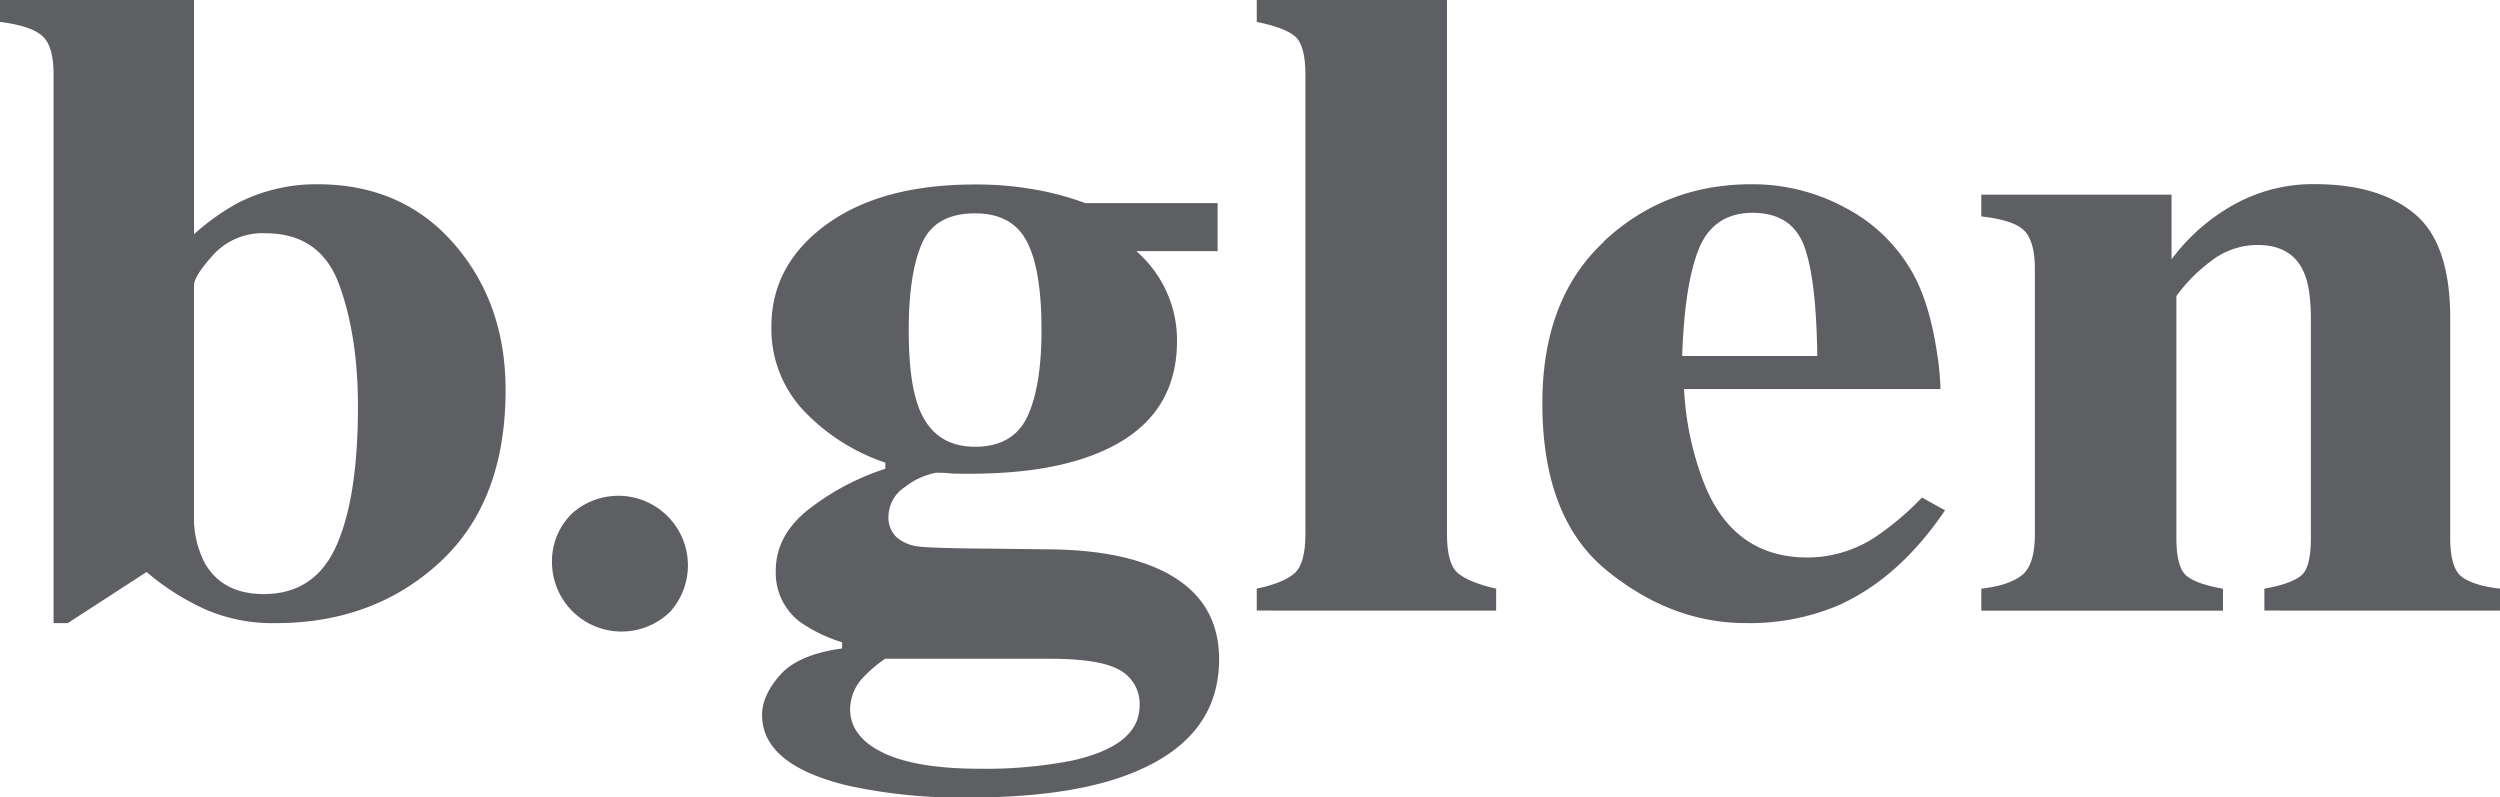 <svg id="Layer_1" data-name="Layer 1" xmlns="http://www.w3.org/2000/svg" viewBox="0 0 503.14 160.49"><defs><style>.cls-1{fill:#5e5f62;}</style></defs><path class="cls-1" d="M85.12,95.66V142.8a46.85,46.85,0,0,1,8.78-6.27,34.73,34.73,0,0,1,16-3.79q17.09,0,27.51,11.95t10.41,29.46q0,22.5-13.28,34.71t-33,12.21a34.06,34.06,0,0,1-14.31-2.84,50.1,50.1,0,0,1-11.66-7.45L59.7,221.07H56.85V110.63c0-3.83-.76-6.4-2.28-7.75s-4.35-2.29-8.5-2.81V95.66ZM87.29,209c2.38,4.13,6.33,6.22,11.86,6.22,6.92,0,11.8-3.32,14.68-9.87s4.28-15.85,4.28-27.88q0-14.26-3.8-24.58c-2.52-6.84-7.48-10.29-14.86-10.29A13.44,13.44,0,0,0,89,146.93c-2.59,2.88-3.89,4.92-3.89,6.18v47.73A20.27,20.27,0,0,0,87.29,209" transform="translate(-46.07 -95.66)"/><path class="cls-1" d="M161.19,199A14,14,0,0,1,181,218.72a14,14,0,0,1-23.84-9.89,13.37,13.37,0,0,1,4.08-9.87" transform="translate(-46.07 -95.66)"/><path class="cls-1" d="M203.07,231.51c2.4-2.74,6.55-4.53,12.48-5.35v-1.24a30.3,30.3,0,0,1-8.6-4.18,12.43,12.43,0,0,1-4.75-10.21c0-5.07,2.51-9.42,7.46-13A49.87,49.87,0,0,1,224.25,190v-1.23a40.35,40.35,0,0,1-16.59-10.63,24,24,0,0,1-6.34-16.78c0-8.27,3.69-15.14,11.06-20.51s17.34-8.06,29.9-8.06a66.62,66.62,0,0,1,13.05,1.2,56.28,56.28,0,0,1,9.16,2.55h26.63v9.66H274.76a24,24,0,0,1,6.05,8.09,23.6,23.6,0,0,1,2.14,10q0,17.07-18.07,23.37Q255.39,191,241.27,191c-2.05,0-3.38,0-4-.08s-1.56-.12-2.8-.12a14.44,14.44,0,0,0-6.24,2.85,7.23,7.23,0,0,0-3.35,5.94,5.39,5.39,0,0,0,1.67,4.22,8.18,8.18,0,0,0,4.64,1.86c1,.13,3.1.22,6.33.3s5.73.1,7.51.1l13.13.16c7.42.15,13.69,1.12,18.76,3q14.49,5.32,14.5,19.09,0,17.73-21.71,24.39-11.43,3.46-28.78,3.46a106.23,106.23,0,0,1-24.49-2.46q-17-4.19-17-14.17c0-2.58,1.19-5.25,3.6-8m20.77,15.63c4.45,2.12,10.89,3.2,19.32,3.2a90.26,90.26,0,0,0,18.57-1.61c9.17-2,13.72-5.72,13.72-11.11a7.71,7.71,0,0,0-3.89-7.07c-2.59-1.56-7.33-2.34-14.18-2.34H224.2a27.77,27.77,0,0,0-4.56,3.91,9.5,9.5,0,0,0-2.48,6.21c0,3.72,2.23,6.67,6.68,8.81m7.09-69.6q3,8,11.36,8,7.64,0,10.51-6c1.91-4,2.88-9.86,2.88-17.55,0-8.16-1-14.1-3-17.85s-5.47-5.57-10.37-5.57c-5.33,0-8.9,2-10.67,6s-2.68,9.82-2.68,17.44c0,7,.67,12.18,2,15.54" transform="translate(-46.07 -95.66)"/><path class="cls-1" d="M299,214.13q5.34-1.14,7.57-3.07c1.48-1.27,2.22-3.9,2.22-7.91V110.63c0-3.88-.69-6.44-2.07-7.64s-4-2.16-7.72-2.92V95.66h38.28V203.15c0,4,.73,6.61,2.18,7.84s4,2.31,7.72,3.14v4.41H299Z" transform="translate(-46.07 -95.66)"/><path class="cls-1" d="M368.77,144.32c8.24-7.75,18.2-11.58,29.86-11.58a39.17,39.17,0,0,1,18.78,4.71,33.06,33.06,0,0,1,13.51,13c2.38,4.21,4,9.63,5,16.31a53.54,53.54,0,0,1,.68,7.2H385a60.24,60.24,0,0,0,4,18.9c3.95,10,10.9,15,20.87,15a24.93,24.93,0,0,0,13.44-4,57.58,57.58,0,0,0,9.57-8.07l4.64,2.58q-9.36,13.81-21.72,19.23a45.89,45.89,0,0,1-18.38,3.46q-14.93,0-27.94-10.56t-13-33.69q0-21,12.39-32.5m42.94,23q-.21-16-2.76-22.44c-1.73-4.27-5.15-6.38-10.29-6.38s-8.87,2.44-10.82,7.34-3,12.06-3.32,21.48Z" transform="translate(-46.07 -95.66)"/><path class="cls-1" d="M444.82,214.13c3.69-.41,6.42-1.33,8.17-2.71s2.61-4.16,2.61-8.27V149.8c0-3.72-.72-6.28-2.12-7.71s-4.3-2.39-8.66-2.87v-4.38h38.29v13A39.75,39.75,0,0,1,495.37,137a32.67,32.67,0,0,1,16.51-4.28q13,0,20.18,6t7.13,21.2V203.9c0,4,.77,6.66,2.31,7.83s4.12,2,7.71,2.4v4.41H501.79v-4.41c3.62-.64,6.07-1.53,7.41-2.64s1.95-3.66,1.95-7.62v-44c0-4.14-.47-7.26-1.38-9.32-1.58-3.73-4.7-5.58-9.34-5.58a15.2,15.2,0,0,0-9.59,3.4,32,32,0,0,0-6.76,6.88v48.64q0,5.94,2,7.62c1.31,1.11,3.77,2,7.38,2.64v4.41H444.82Z" transform="translate(-46.07 -95.66)"/></svg>